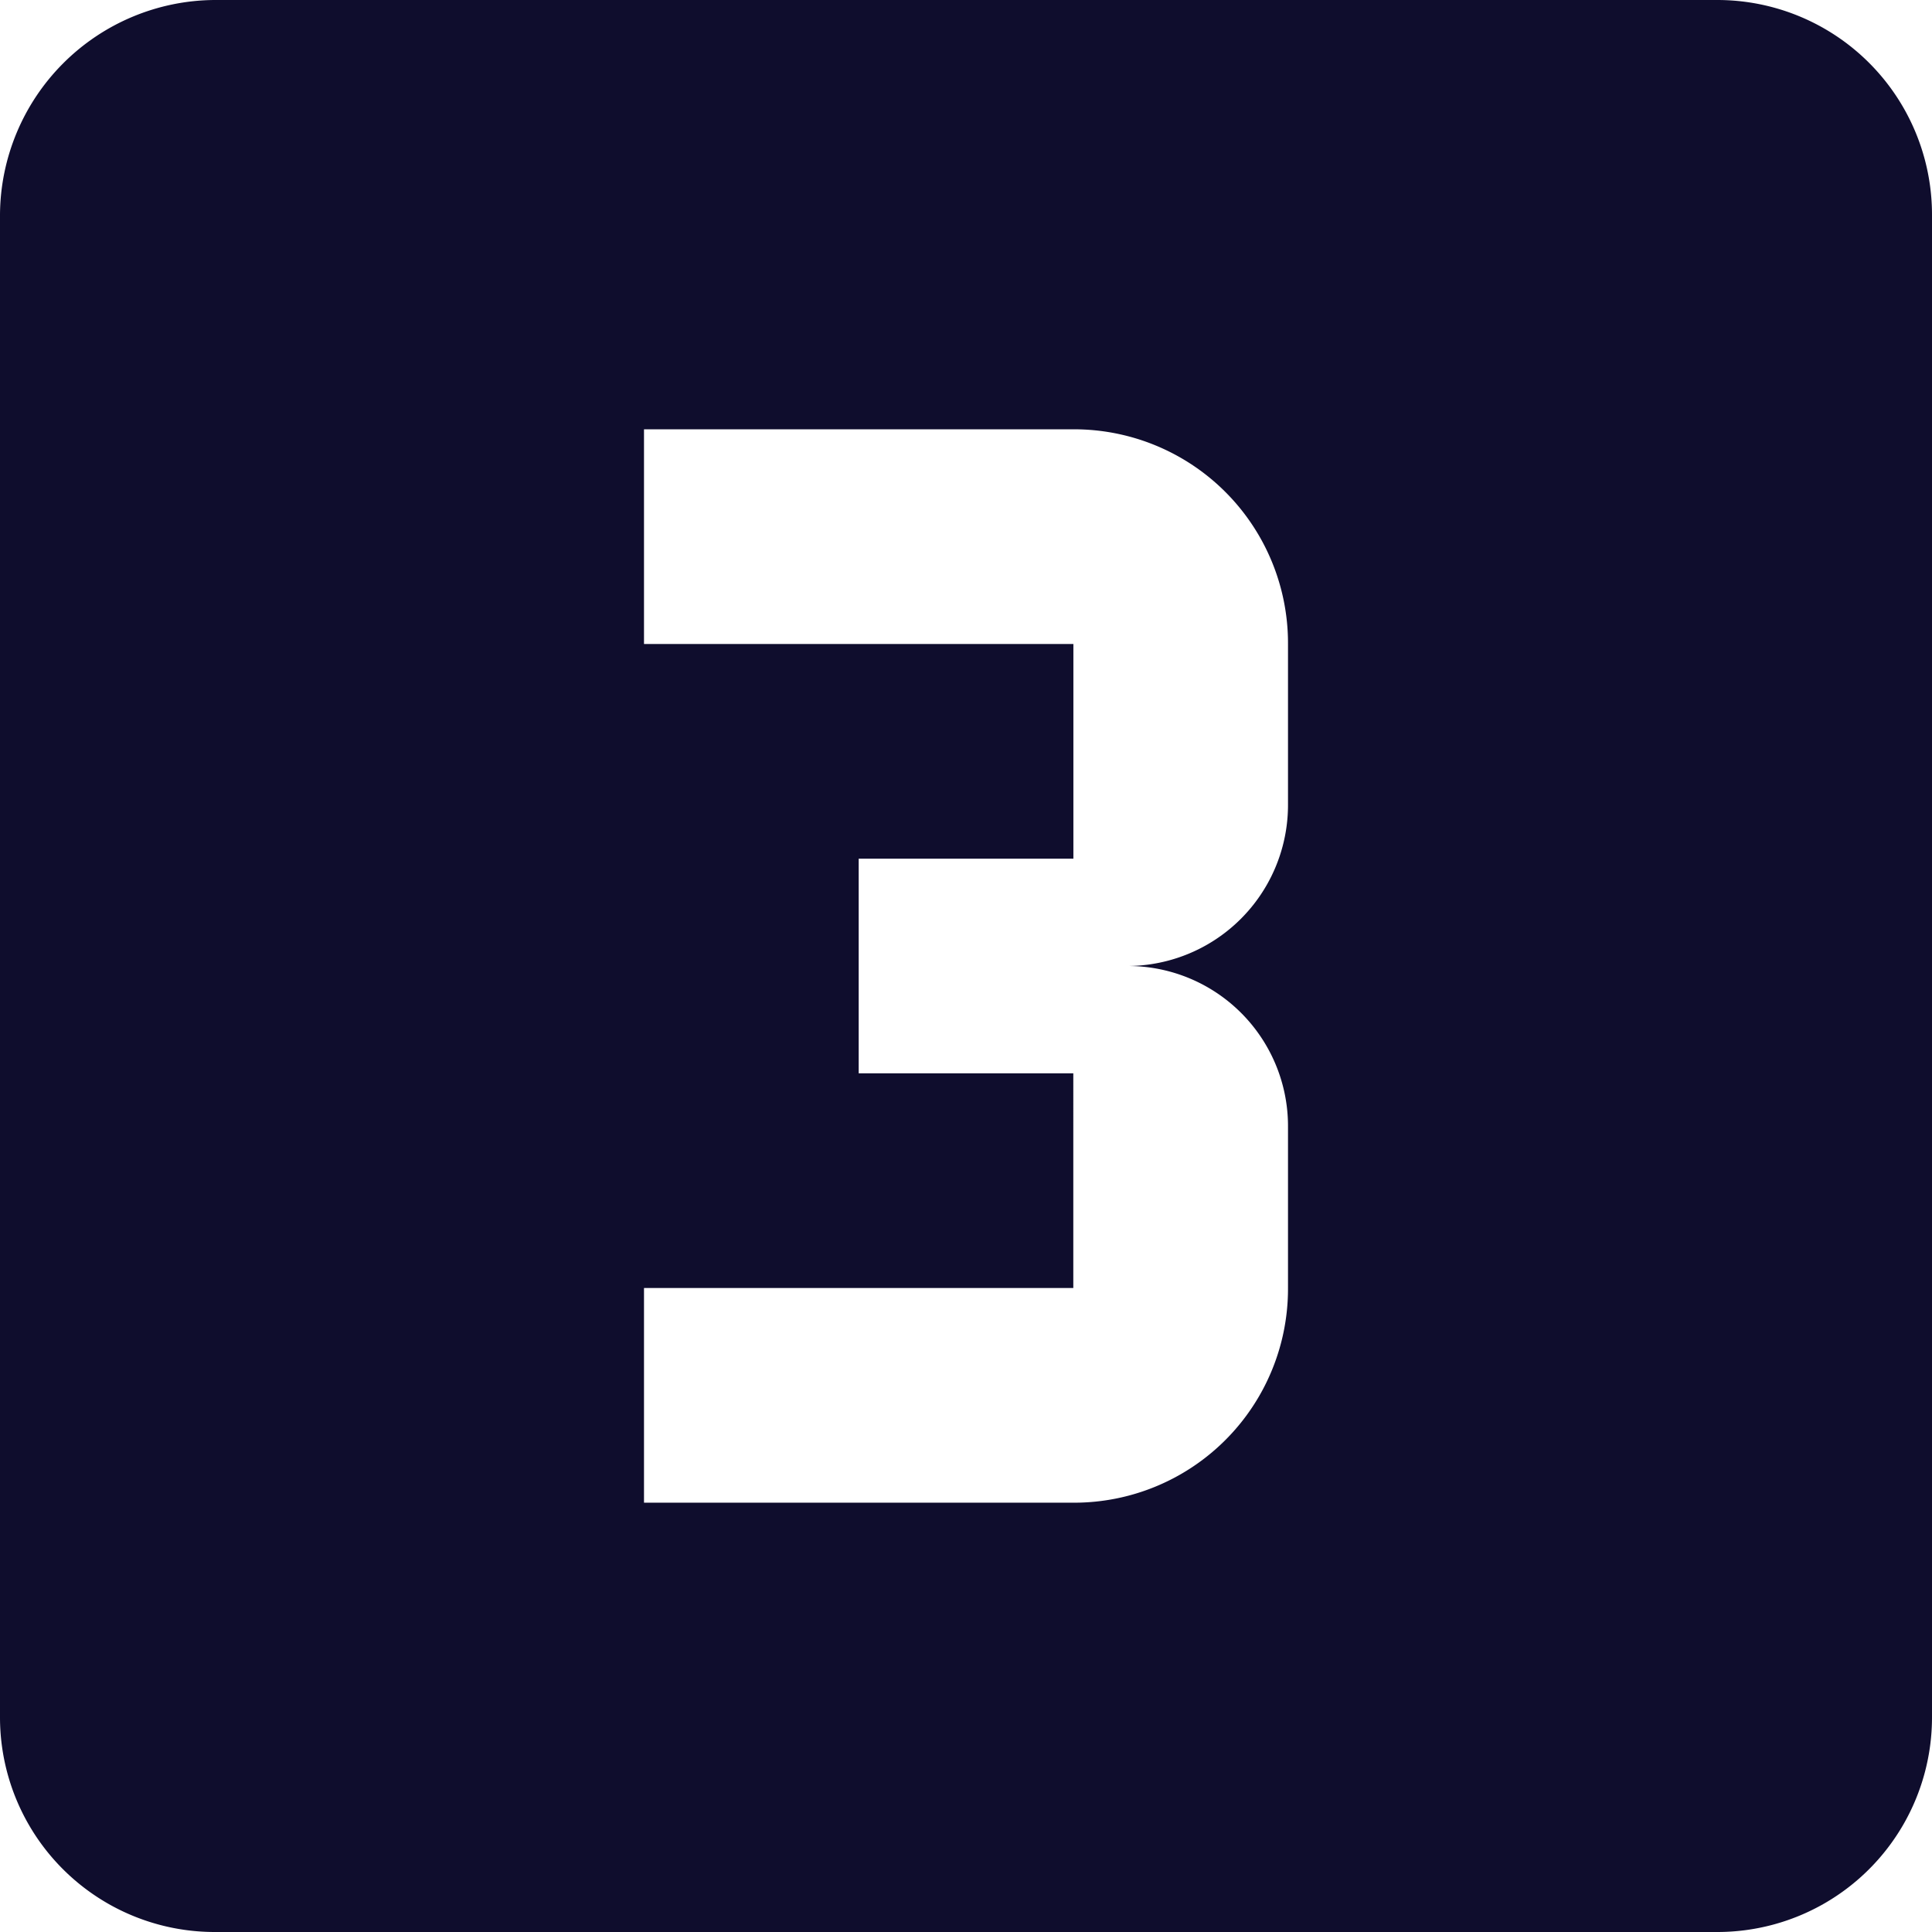<?xml version="1.0" encoding="UTF-8"?>
<svg xmlns="http://www.w3.org/2000/svg" width="24" height="24" viewBox="0 0 24 24">
  <path id="numeric-3-box" d="M19,13a2,2,0,0,1-2,2,1.989,1.989,0,0,1,2,2v2a2.657,2.657,0,0,1-2.667,2.667H11V19h5.333V16.333H13.667V13.667h2.667V11H11V8.333h5.333A2.657,2.657,0,0,1,19,11m5.333-8H5.667A2.683,2.683,0,0,0,3,5.667V24.333A2.667,2.667,0,0,0,5.667,27H24.333A2.666,2.666,0,0,0,27,24.333V5.667A2.667,2.667,0,0,0,24.333,3Z" transform="translate(-3 -3)" fill="#0f0d2d"></path>
</svg>
